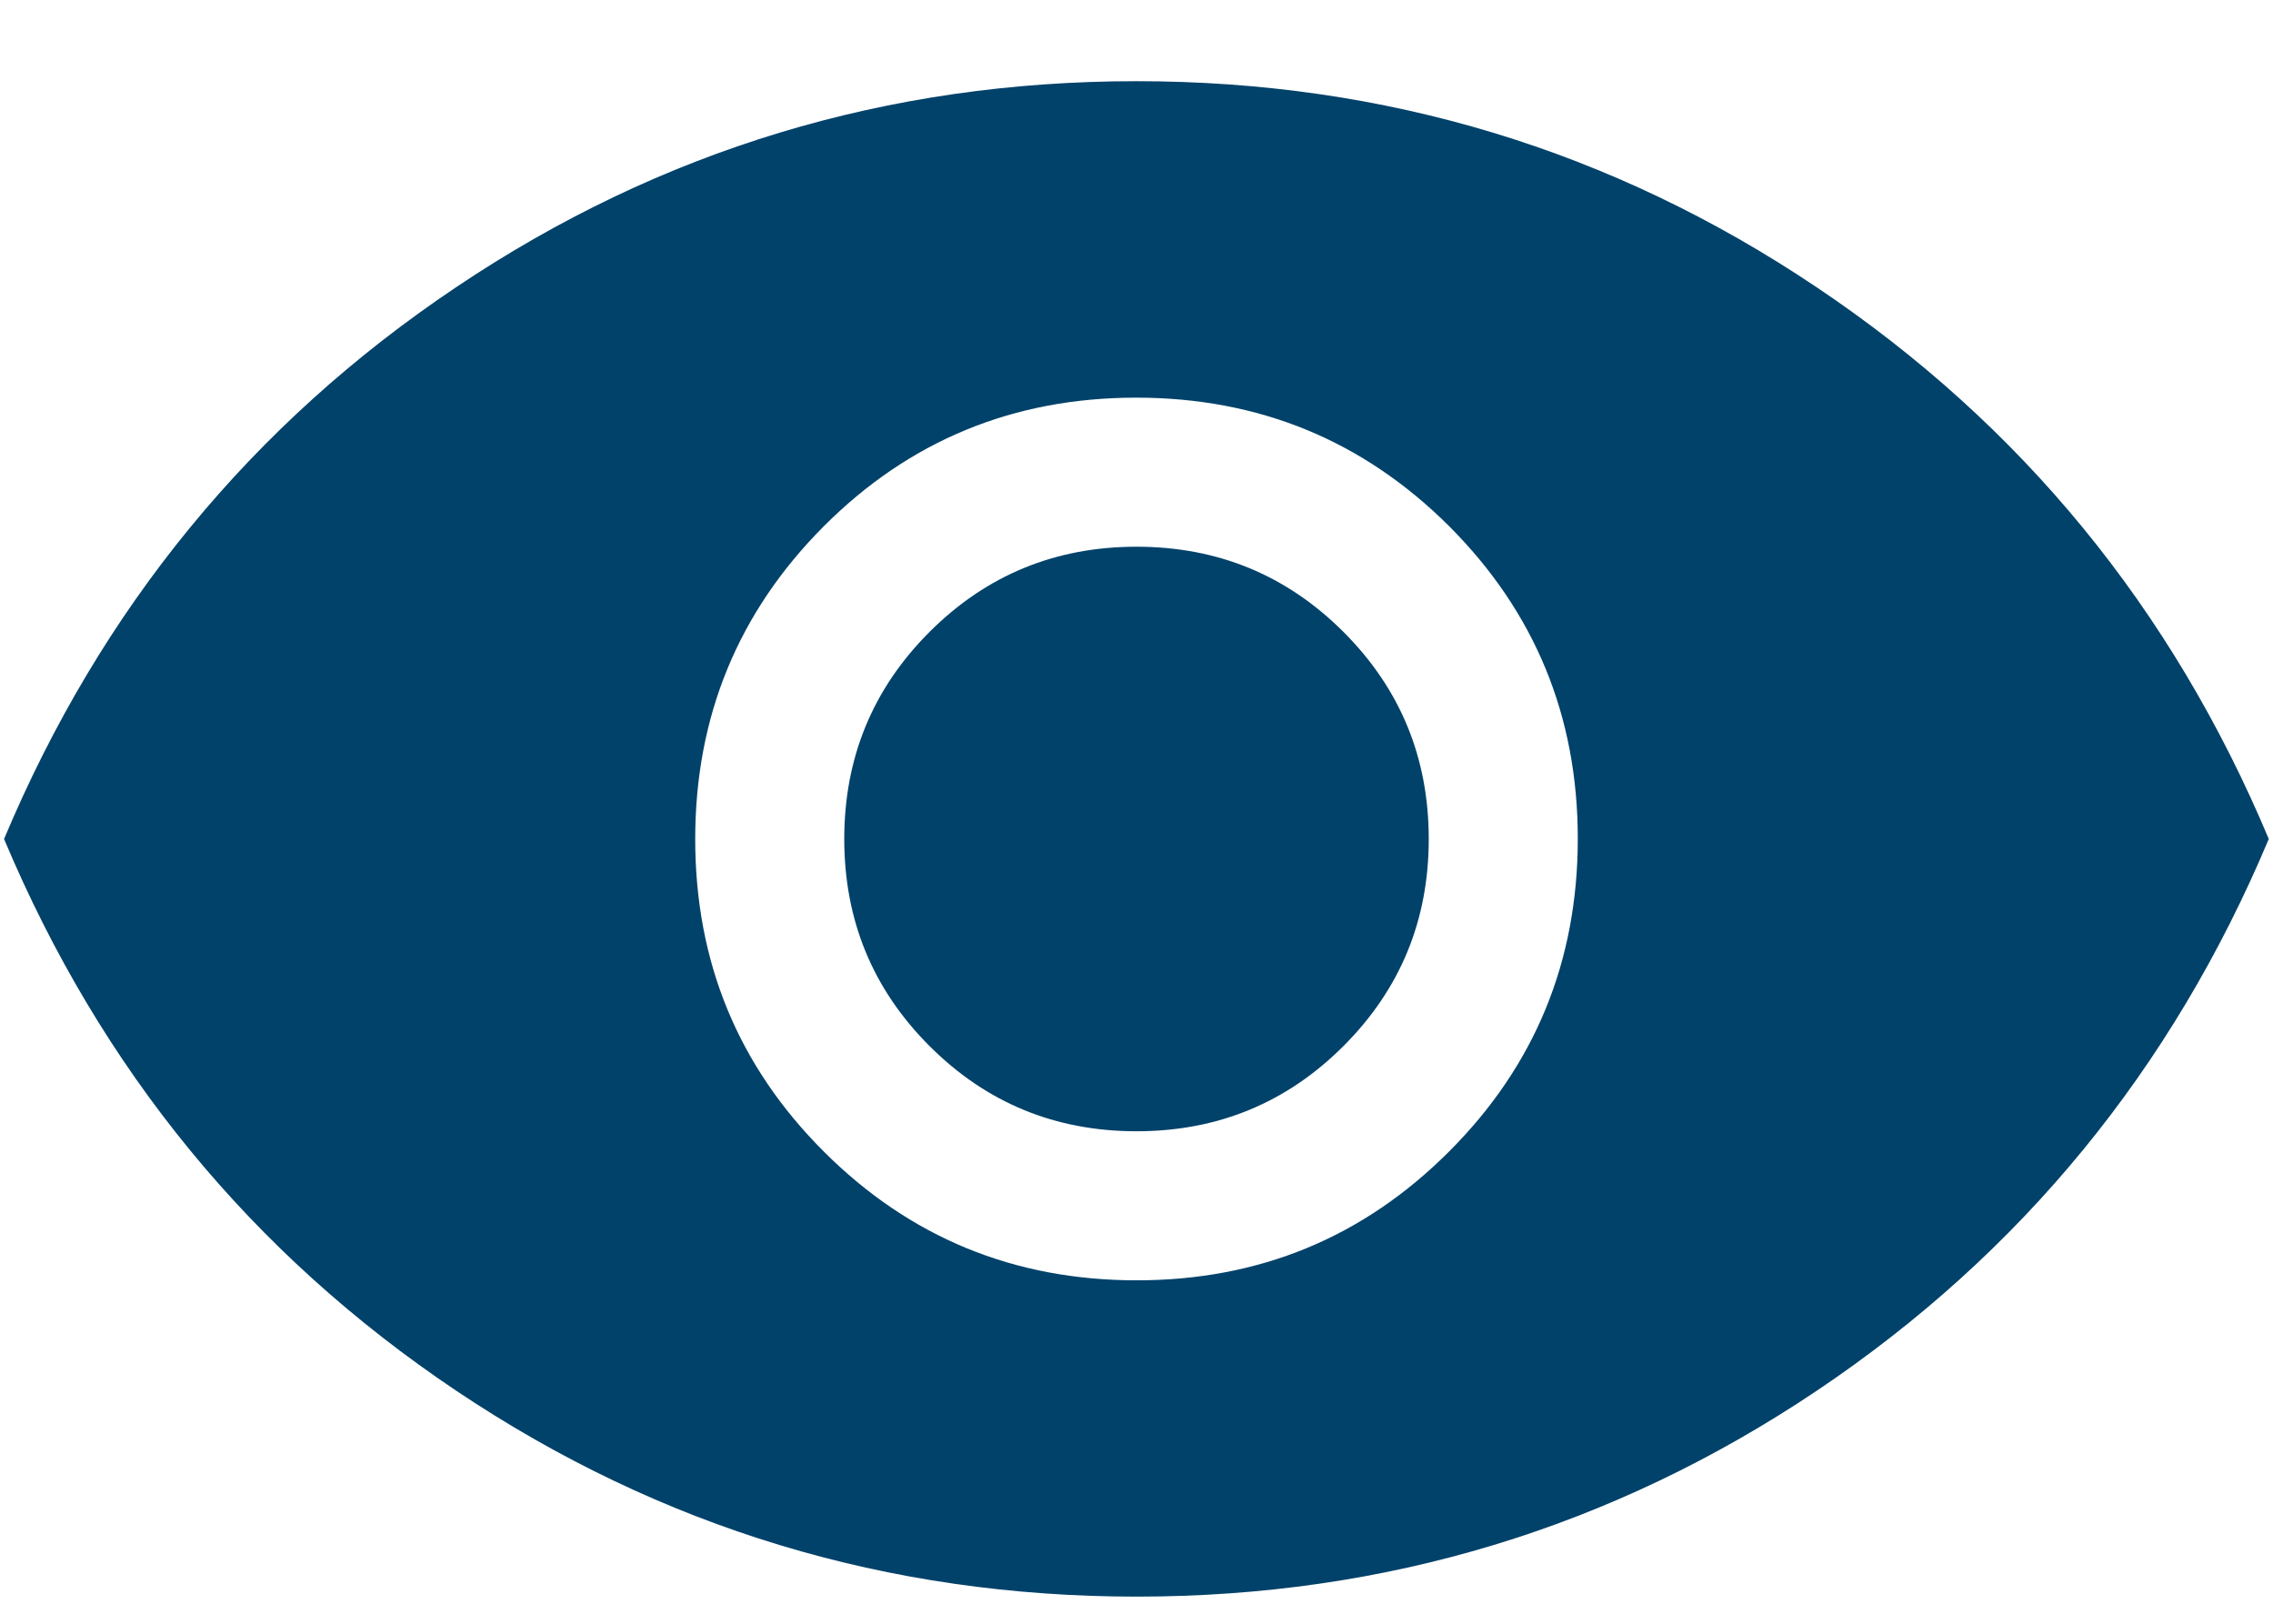 <svg width="14" height="10" viewBox="0 0 14 10" fill="none" xmlns="http://www.w3.org/2000/svg">
  <path d="M7.001 7.885C7.757 7.885 8.398 7.62 8.926 7.091C9.454 6.563 9.718 5.921 9.718 5.165C9.718 4.41 9.453 3.768 8.925 3.24C8.396 2.713 7.754 2.449 6.998 2.449C6.243 2.449 5.601 2.713 5.073 3.242C4.546 3.771 4.282 4.413 4.282 5.168C4.282 5.924 4.546 6.565 5.075 7.093C5.604 7.621 6.246 7.885 7.001 7.885ZM7 6.967C6.5 6.967 6.075 6.792 5.725 6.442C5.375 6.092 5.2 5.667 5.2 5.167C5.2 4.667 5.375 4.242 5.725 3.892C6.075 3.542 6.5 3.367 7 3.367C7.5 3.367 7.925 3.542 8.275 3.892C8.625 4.242 8.8 4.667 8.8 5.167C8.8 5.667 8.625 6.092 8.275 6.442C7.925 6.792 7.5 6.967 7 6.967ZM7.001 9.833C5.468 9.833 4.071 9.41 2.81 8.565C1.549 7.719 0.621 6.586 0.025 5.167C0.621 3.747 1.549 2.614 2.809 1.769C4.069 0.923 5.466 0.5 6.999 0.5C8.532 0.5 9.929 0.923 11.189 1.769C12.45 2.614 13.378 3.747 13.974 5.167C13.378 6.586 12.45 7.719 11.19 8.565C9.93 9.41 8.534 9.833 7.001 9.833Z" fill="#01426a" /> <!-- fill="#157DBB" -->
</svg>